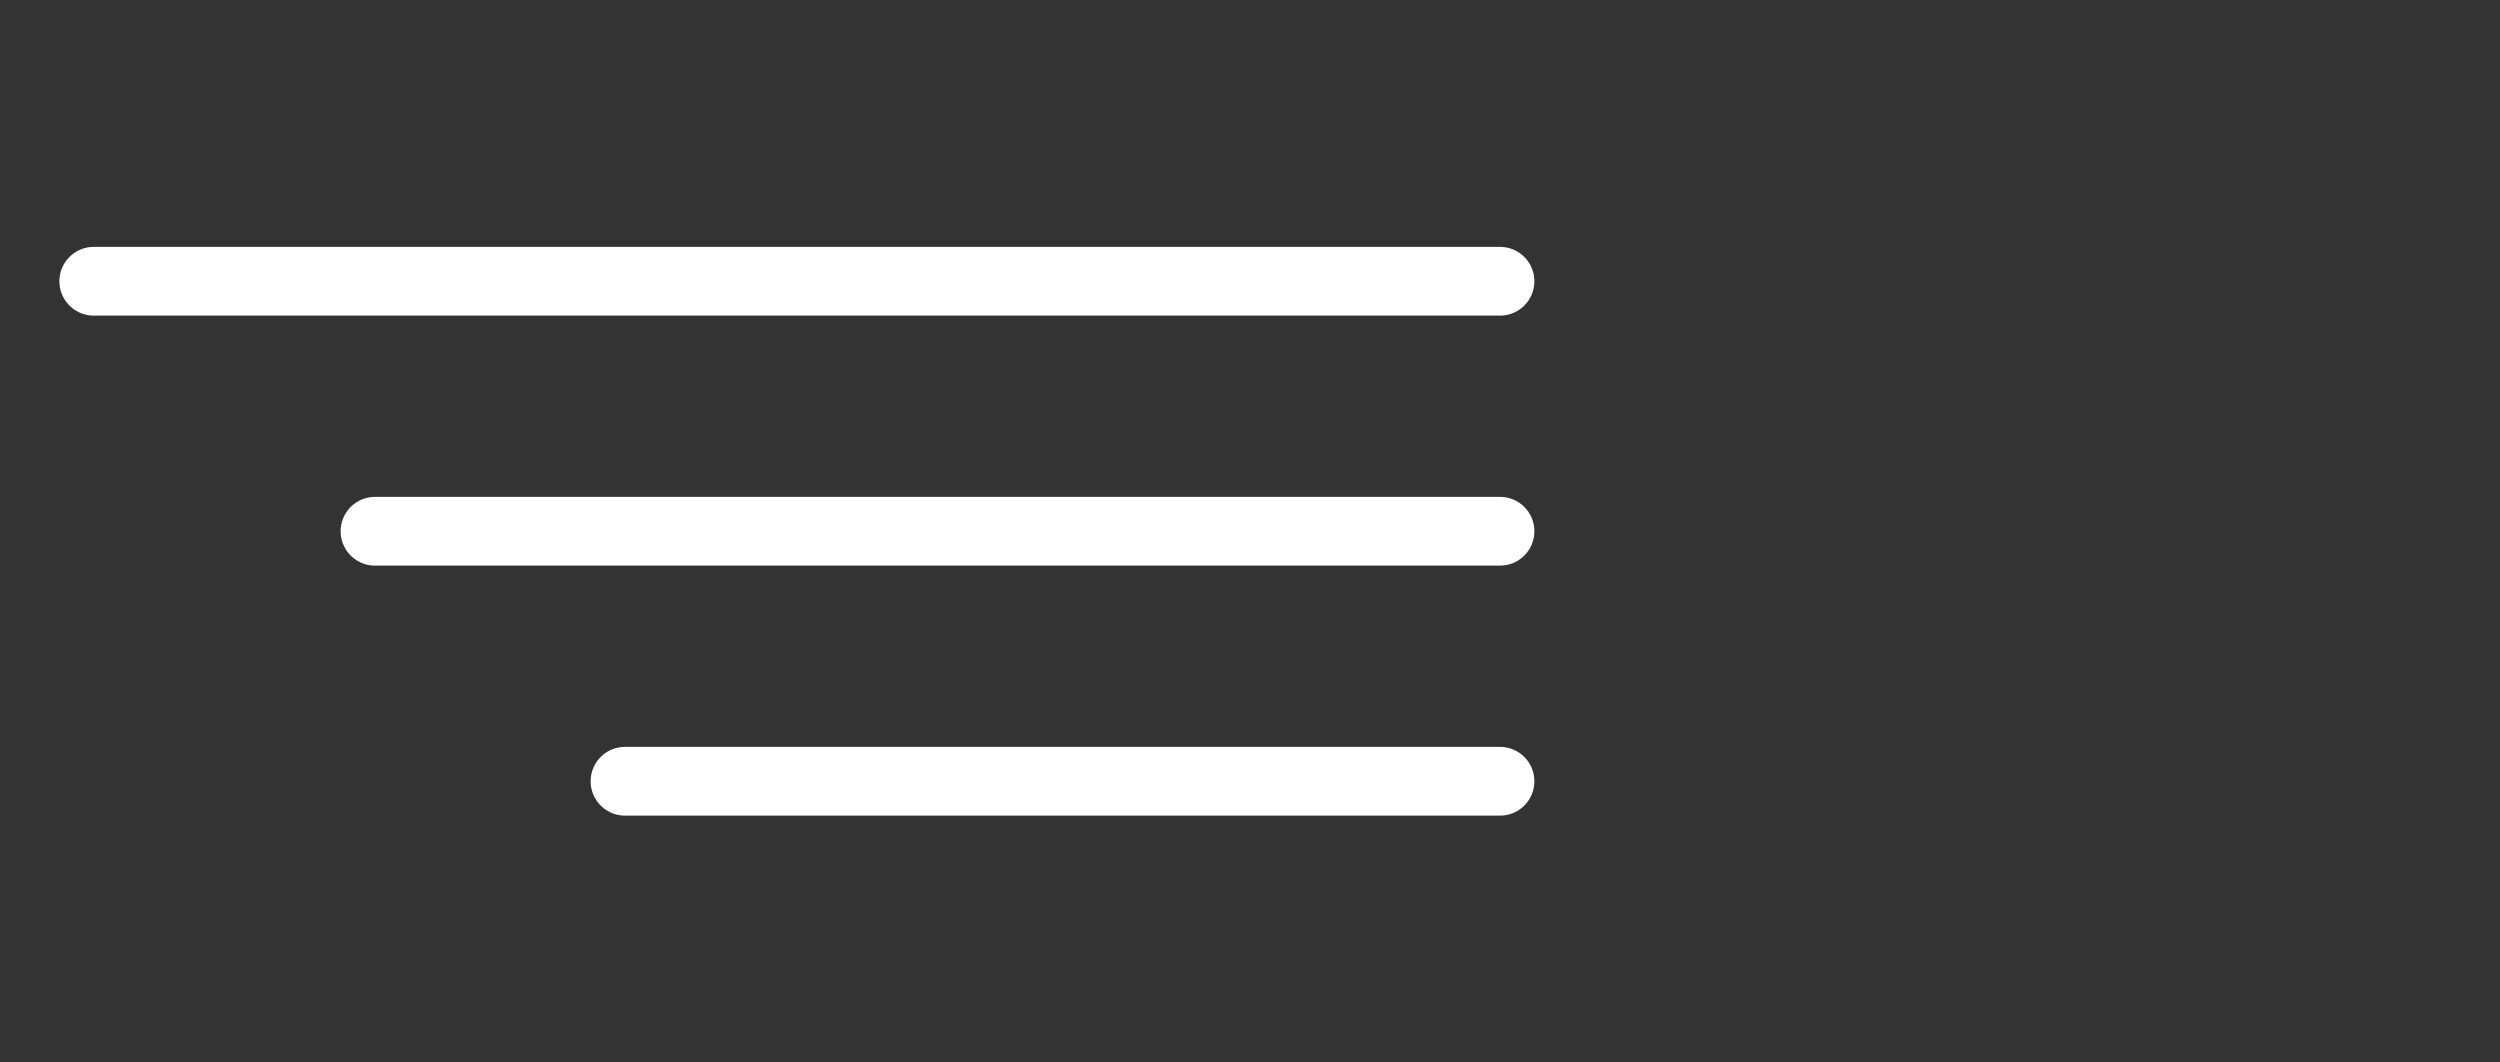 <?xml version="1.0" encoding="UTF-8"?> <svg xmlns="http://www.w3.org/2000/svg" width="80" height="34" viewBox="0 0 80 34" fill="none"><rect x="0" y="0" width="80" height="34" fill="#333333" stroke="none"/> <path d="M3 9H48" stroke="white" stroke-width="2.2" stroke-linecap="round"></path> <path d="M12 17H48" stroke="white" stroke-width="2.2" stroke-linecap="round"></path> <path d="M20 25H48" stroke="white" stroke-width="2.2" stroke-linecap="round"></path> </svg> 